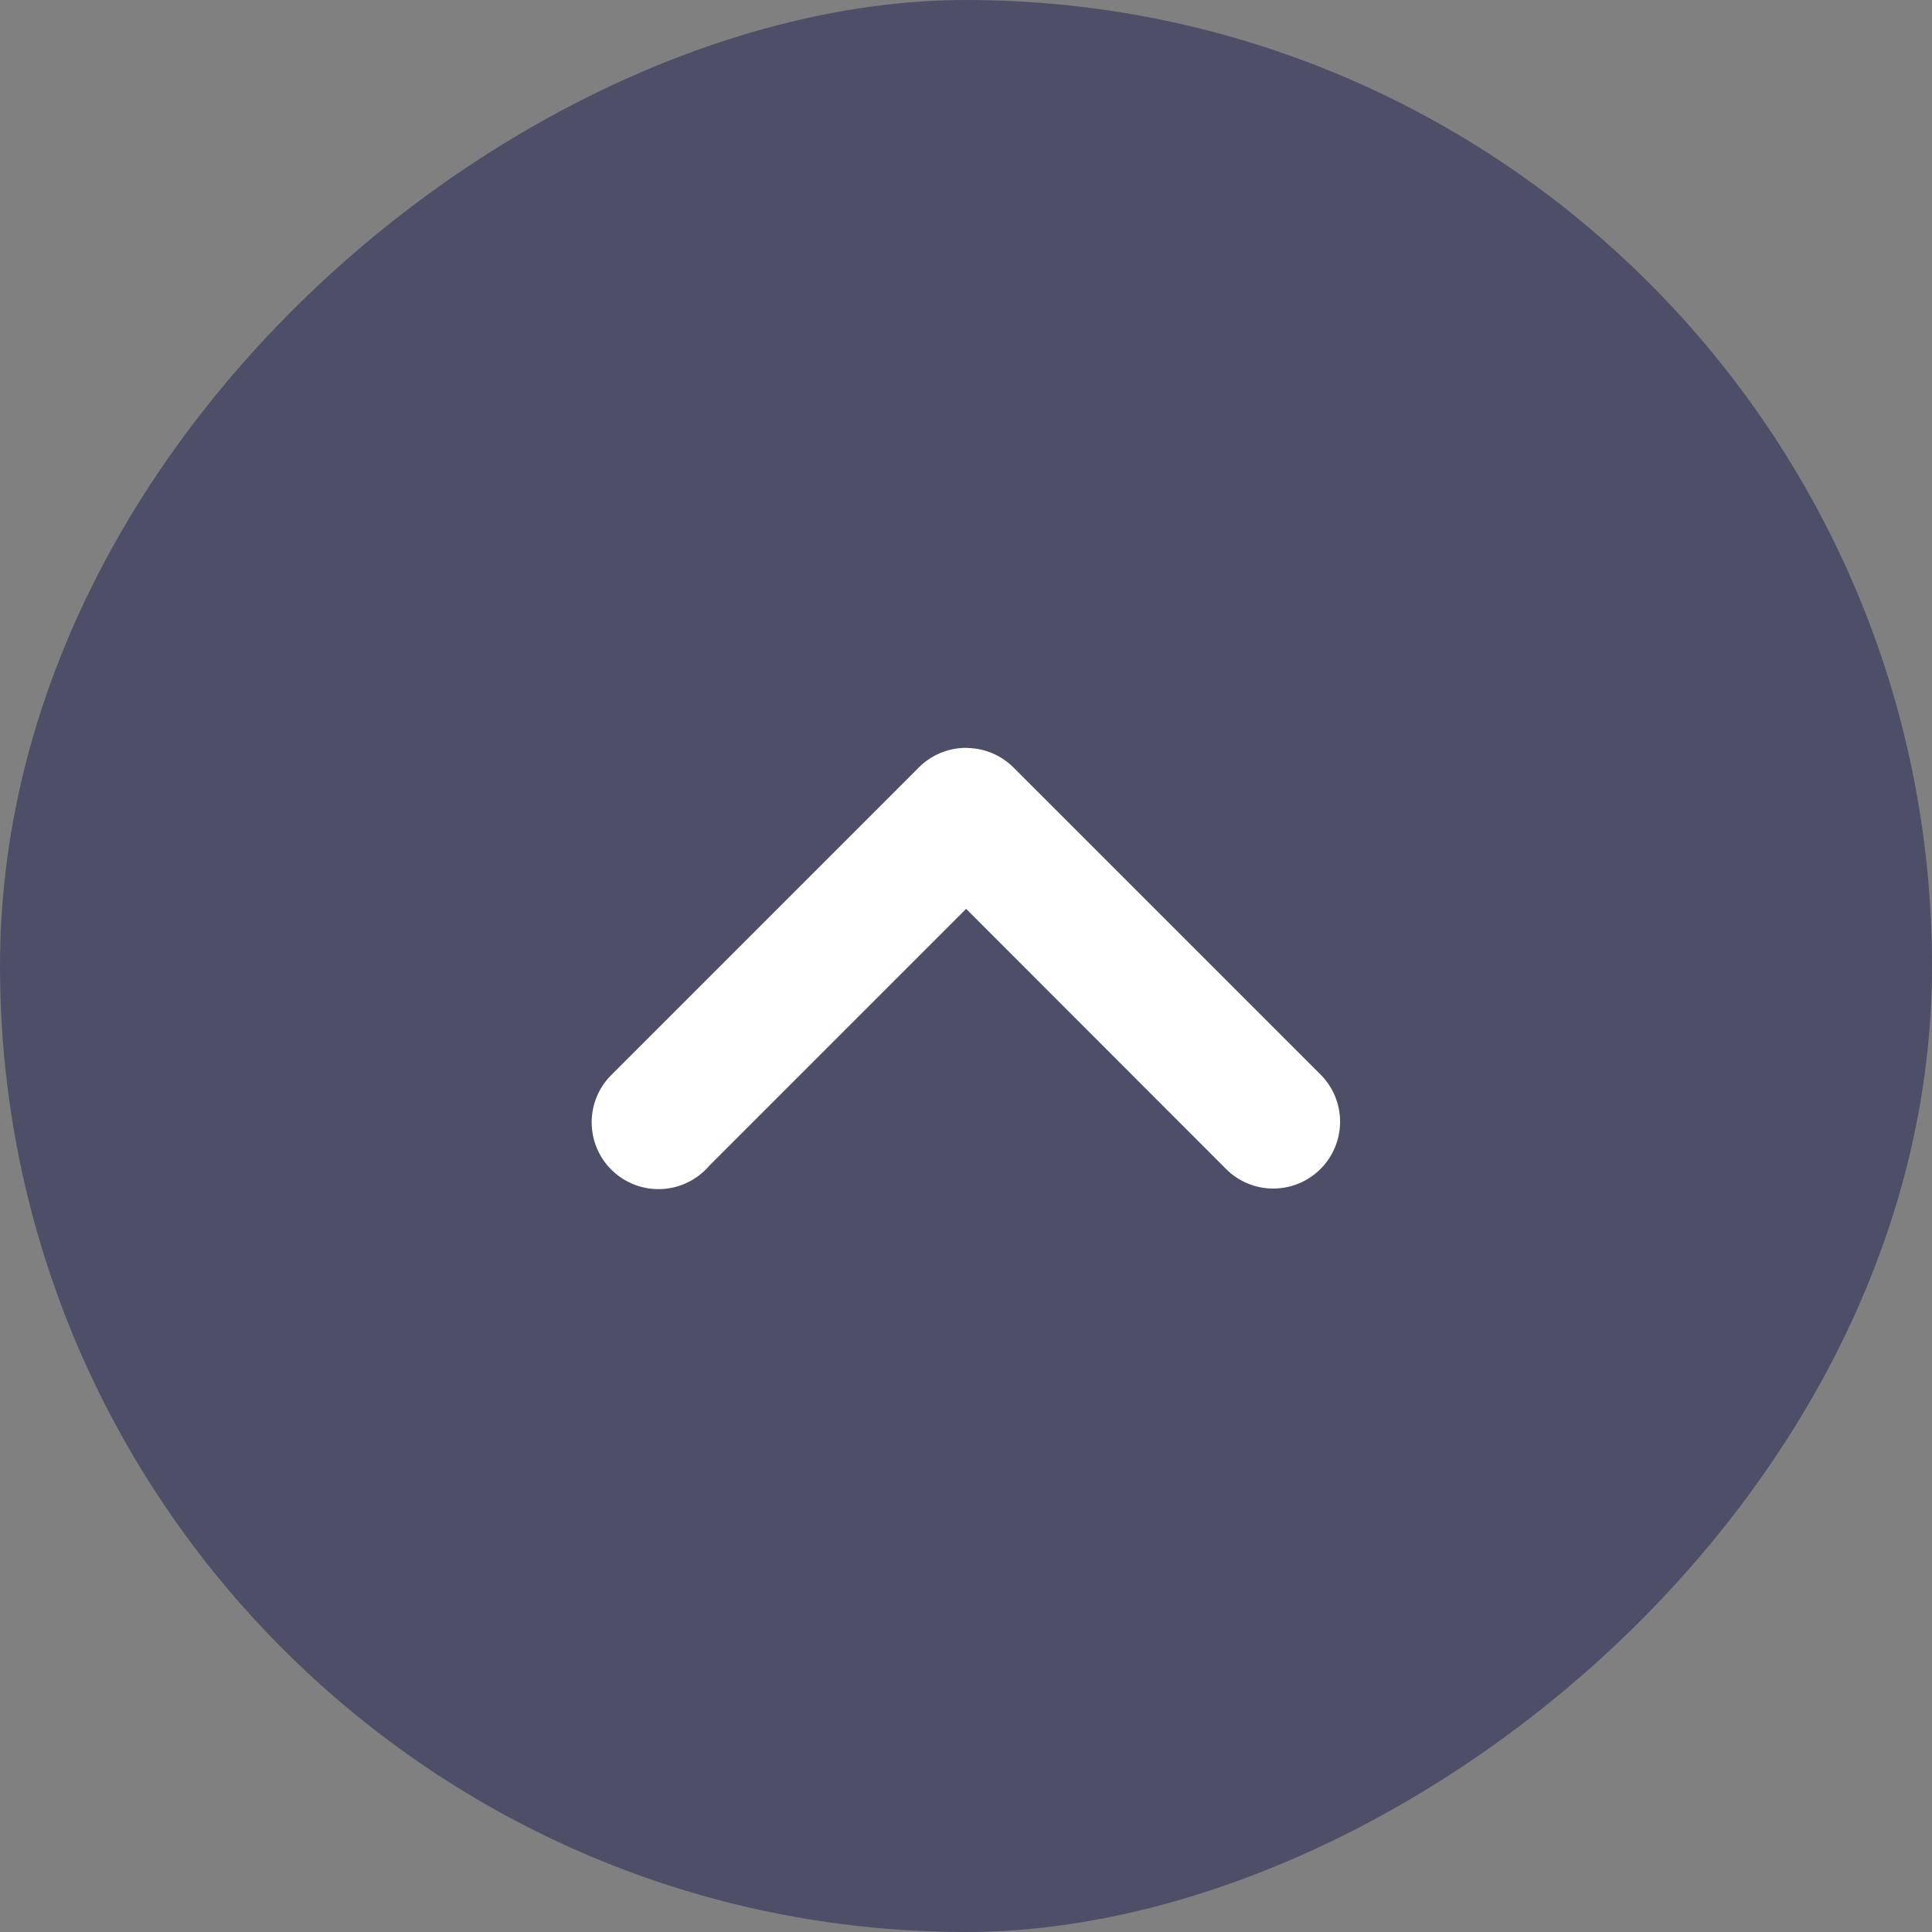 <svg xmlns="http://www.w3.org/2000/svg" width="62" height="62" viewBox="0 0 62 62"><rect x="0" y="0" width="62" height="62" fill="#808080" stroke="none"/><defs><style>.a{fill:#4d4f69;}.b{fill:#fff;stroke:#fff;stroke-linecap:square;stroke-linejoin:round;}</style></defs><g transform="translate(-4741.839 1297.839) rotate(-90)"><rect class="a" width="62" height="62" rx="31" transform="translate(1235.839 4741.839)"/><path class="b" d="M33.153,22.506v0a1.639,1.639,0,0,0-.5-1.183h0l-9.865-9.865,0,0a1.644,1.644,0,1,0-2.208,2.433l8.614,8.614L20.46,31.232h0a1.644,1.644,0,0,0,2.324,2.324h0l9.865-9.865h0a1.639,1.639,0,0,0,.5-1.183Z" transform="translate(1240.186 4750.339)"/></g></svg>